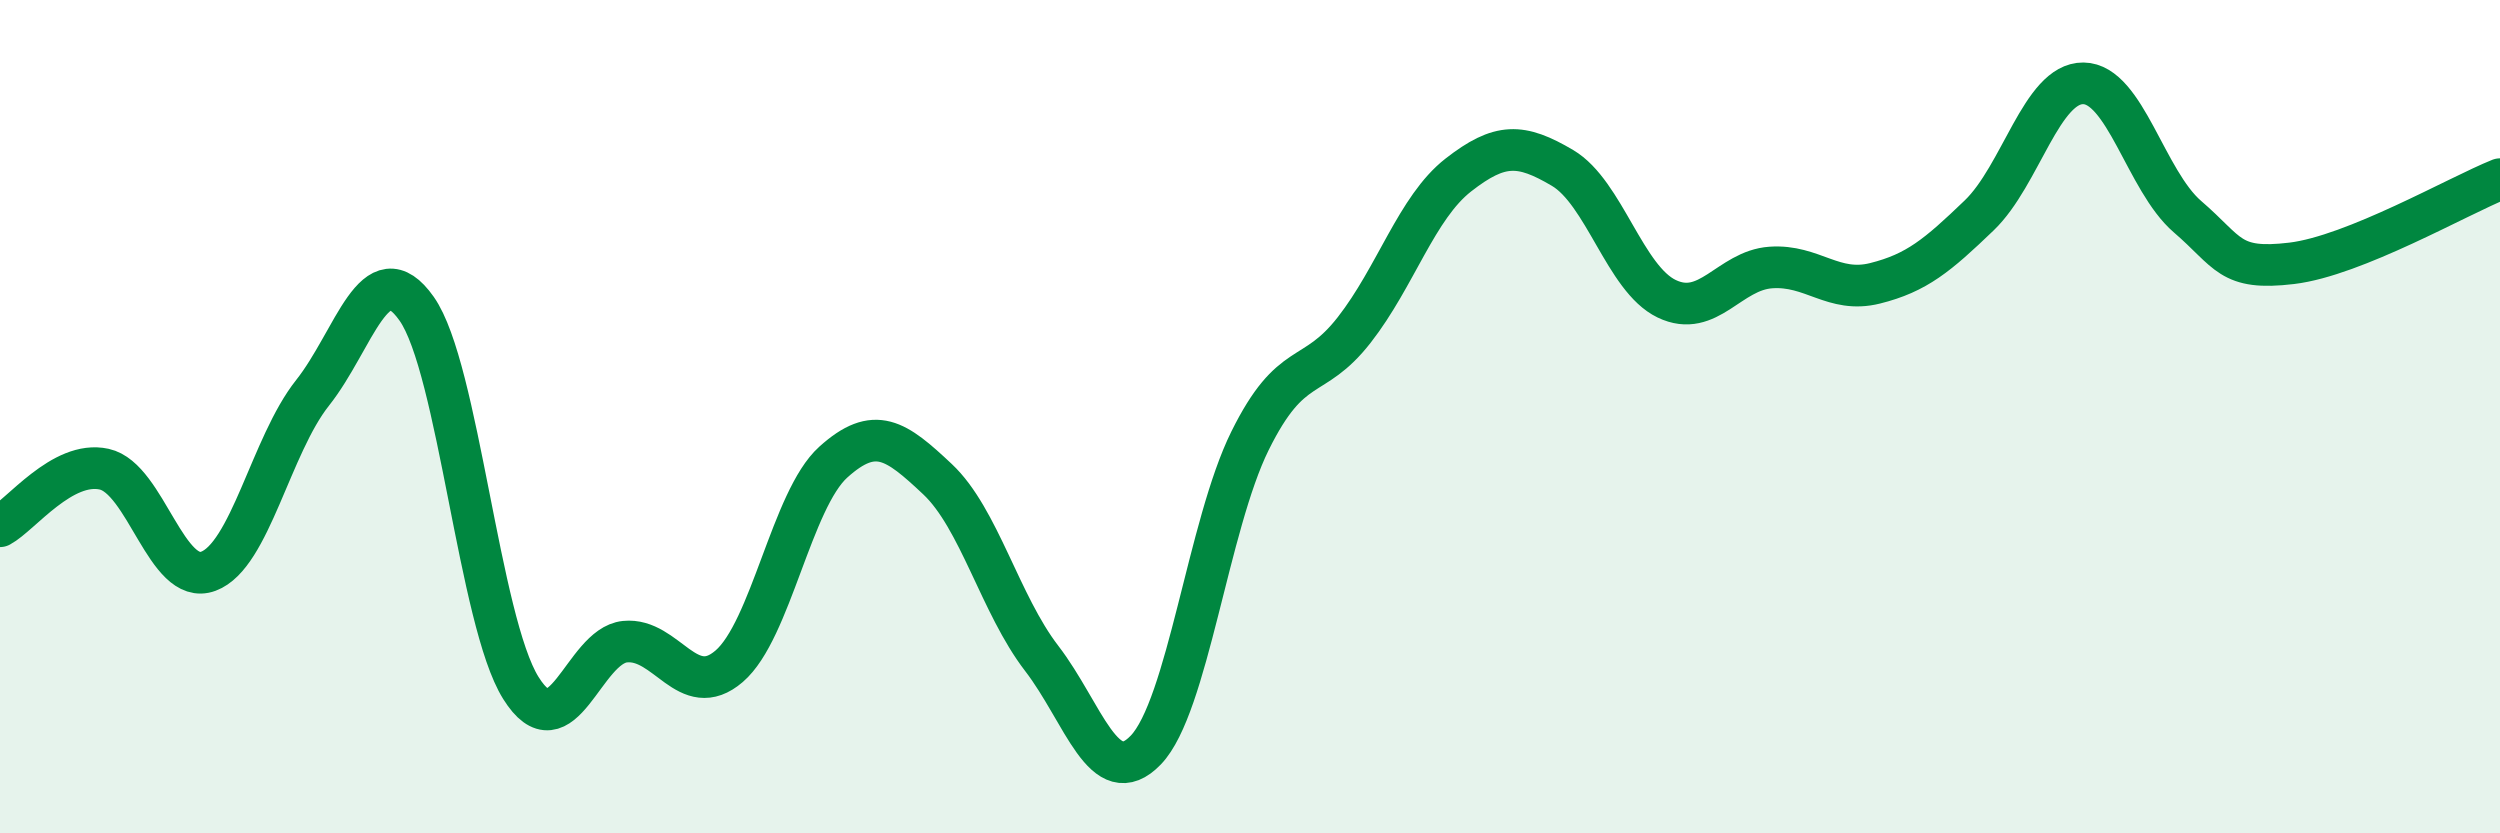 
    <svg width="60" height="20" viewBox="0 0 60 20" xmlns="http://www.w3.org/2000/svg">
      <path
        d="M 0,12.63 C 0.5,12.36 1.5,11.04 2.5,11.26 C 3.5,11.48 4,14.08 5,13.71 C 6,13.34 6.5,10.69 7.5,9.43 C 8.5,8.17 9,5.99 10,7.41 C 11,8.83 11.5,14.91 12.5,16.51 C 13.5,18.11 14,15.5 15,15.4 C 16,15.3 16.5,16.85 17.5,15.99 C 18.5,15.13 19,11.99 20,11.09 C 21,10.19 21.5,10.56 22.5,11.5 C 23.5,12.44 24,14.5 25,15.8 C 26,17.1 26.5,19.04 27.5,18 C 28.5,16.96 29,12.6 30,10.58 C 31,8.56 31.5,9.2 32.5,7.92 C 33.5,6.64 34,4.98 35,4.2 C 36,3.42 36.5,3.44 37.5,4.03 C 38.5,4.62 39,6.69 40,7.17 C 41,7.65 41.5,6.49 42.5,6.42 C 43.5,6.35 44,7.05 45,6.8 C 46,6.55 46.5,6.13 47.5,5.17 C 48.5,4.21 49,1.99 50,2 C 51,2.01 51.5,4.34 52.5,5.2 C 53.5,6.06 53.5,6.5 55,6.32 C 56.5,6.14 59,4.7 60,4.3L60 20L0 20Z"
        fill="#008740"
        opacity="0.1"
        stroke-linecap="round"
        stroke-linejoin="round"
      />
      <path
        d="M 0,12.63 C 0.5,12.36 1.5,11.04 2.5,11.26 C 3.5,11.48 4,14.08 5,13.71 C 6,13.34 6.5,10.69 7.5,9.43 C 8.5,8.17 9,5.99 10,7.41 C 11,8.83 11.5,14.91 12.5,16.51 C 13.5,18.11 14,15.5 15,15.4 C 16,15.3 16.5,16.85 17.5,15.99 C 18.5,15.13 19,11.99 20,11.09 C 21,10.19 21.5,10.56 22.5,11.5 C 23.5,12.44 24,14.5 25,15.8 C 26,17.1 26.5,19.04 27.5,18 C 28.5,16.96 29,12.6 30,10.58 C 31,8.56 31.5,9.2 32.5,7.92 C 33.5,6.64 34,4.98 35,4.2 C 36,3.42 36.5,3.44 37.5,4.03 C 38.5,4.62 39,6.69 40,7.17 C 41,7.65 41.5,6.49 42.5,6.42 C 43.5,6.35 44,7.05 45,6.8 C 46,6.55 46.5,6.13 47.5,5.17 C 48.5,4.21 49,1.99 50,2 C 51,2.01 51.5,4.34 52.5,5.2 C 53.5,6.06 53.5,6.5 55,6.32 C 56.5,6.14 59,4.7 60,4.3"
        stroke="#008740"
        stroke-width="1"
        fill="none"
        stroke-linecap="round"
        stroke-linejoin="round"
      />
    </svg>
  